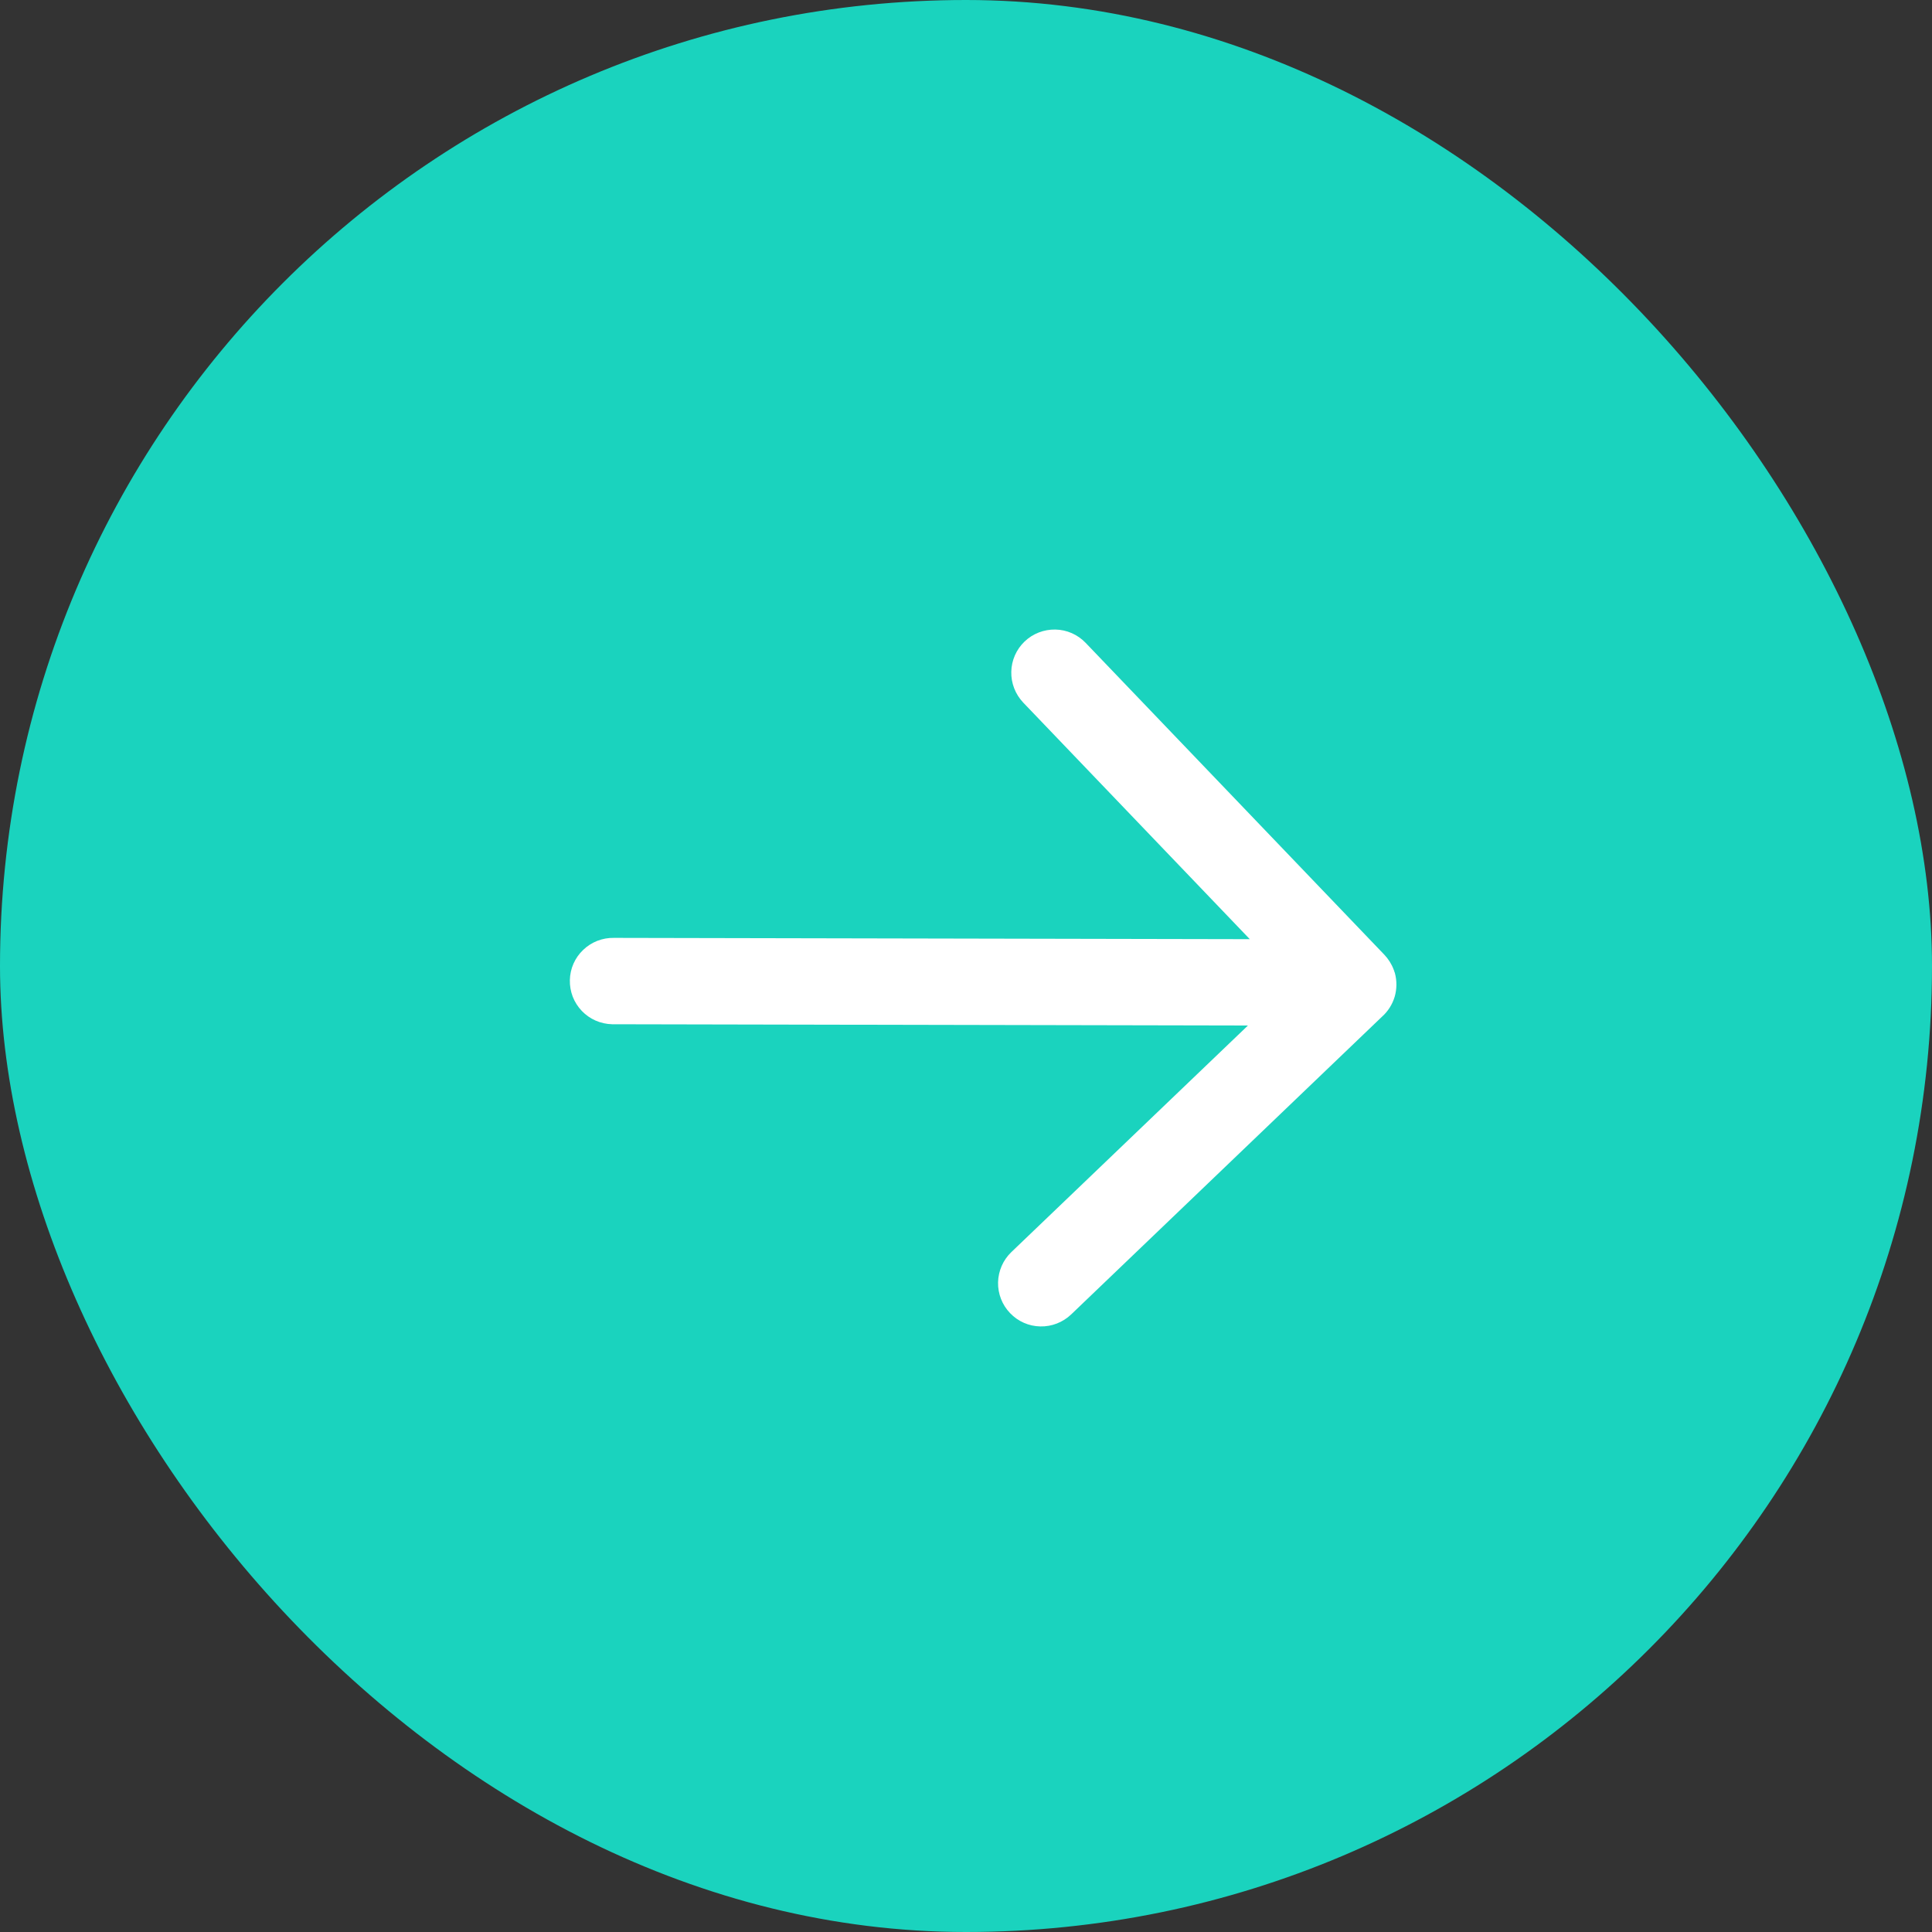 <svg width="27" height="27" viewBox="0 0 27 27" fill="none" xmlns="http://www.w3.org/2000/svg">
<rect x="0" y="0" width="27" height="27" fill="#333333" stroke="none"/>
<rect width="27" height="27" rx="13.5" fill="#1AD3BE"/>
<path d="M7.964 13.697C7.967 13.537 8.034 13.385 8.15 13.275C8.265 13.164 8.42 13.104 8.58 13.107L17.466 13.125L14.3 9.819C14.19 9.703 14.129 9.548 14.133 9.388C14.136 9.228 14.203 9.076 14.319 8.965C14.434 8.855 14.589 8.795 14.749 8.798C14.909 8.801 15.061 8.868 15.172 8.984L19.346 13.342C19.403 13.402 19.448 13.473 19.477 13.551L19.481 13.562L19.484 13.566L19.485 13.575L19.488 13.584L19.49 13.587L19.494 13.599C19.523 13.707 19.522 13.821 19.491 13.929C19.459 14.036 19.398 14.133 19.315 14.207L14.969 18.37C14.853 18.48 14.698 18.541 14.538 18.537C14.378 18.534 14.226 18.467 14.116 18.351C14.005 18.236 13.945 18.081 13.948 17.921C13.952 17.761 14.018 17.609 14.134 17.498L17.44 14.332L8.554 14.314C8.475 14.312 8.397 14.295 8.324 14.263C8.251 14.231 8.186 14.185 8.131 14.128C8.076 14.07 8.033 14.003 8.004 13.929C7.976 13.855 7.962 13.776 7.964 13.697L7.964 13.697Z" fill="white"/>
</svg>
